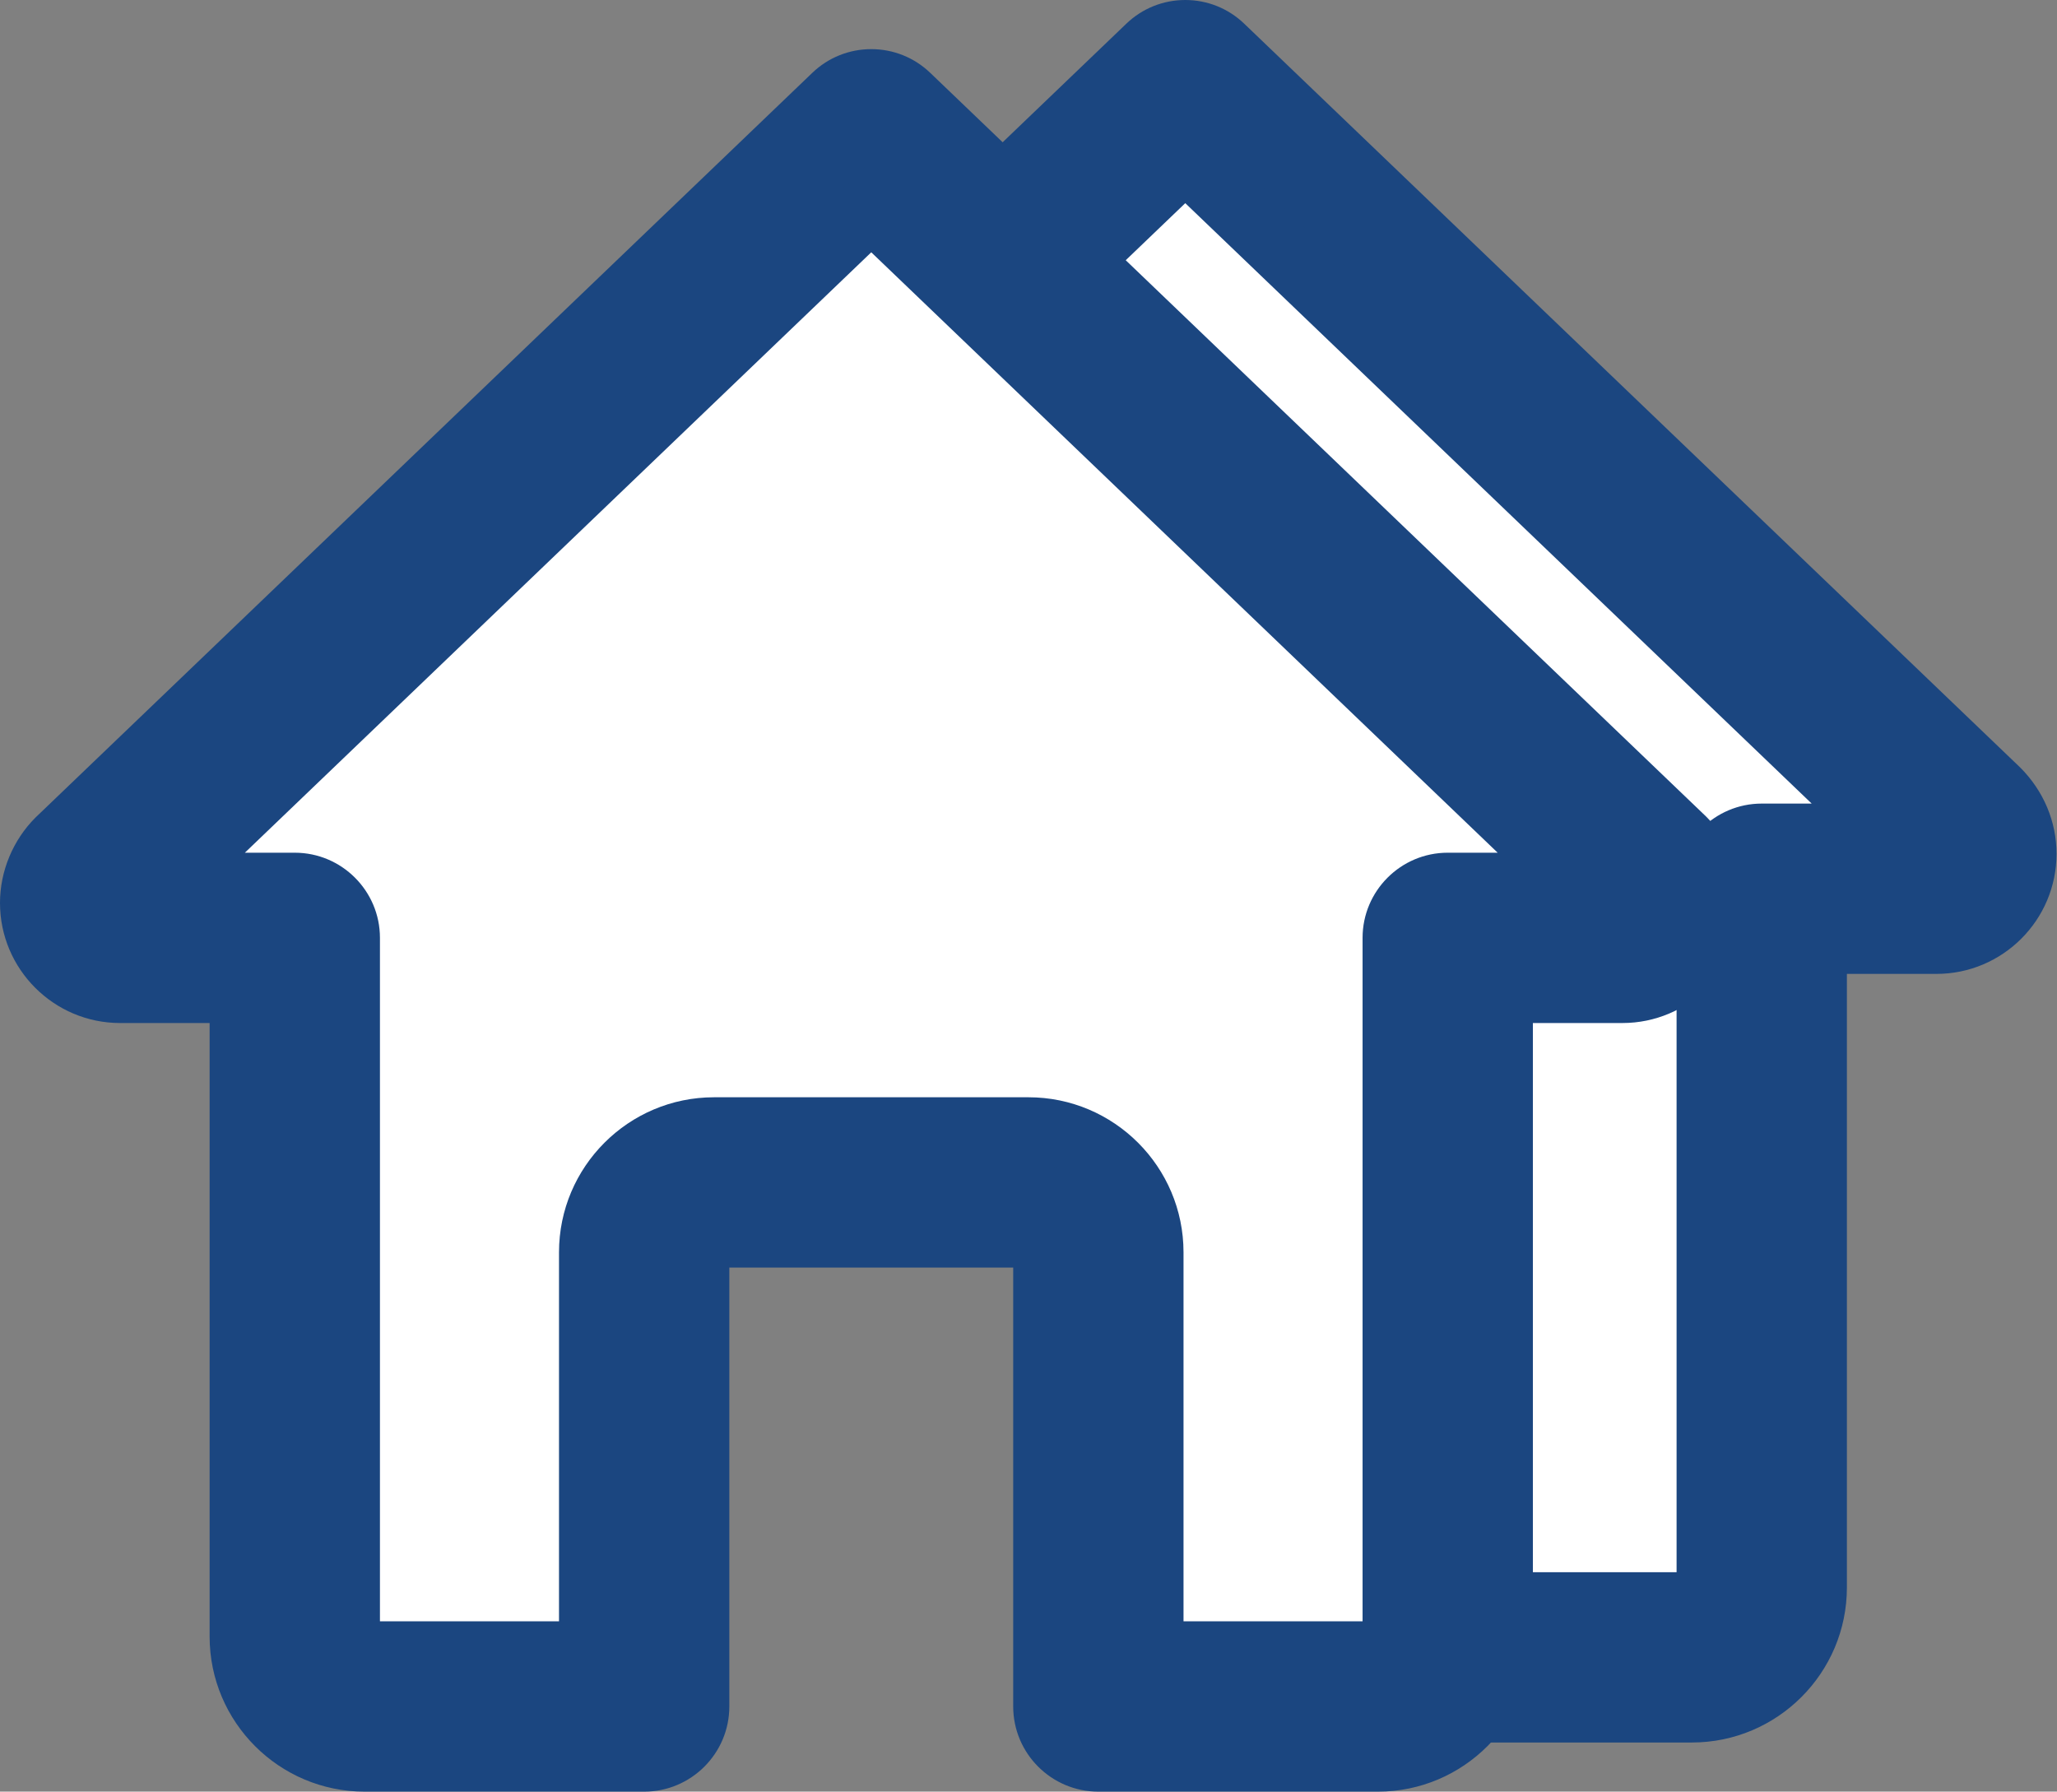 <?xml version="1.0" encoding="utf-8"?>
<!-- Generator: Adobe Illustrator 15.0.0, SVG Export Plug-In  -->
<!DOCTYPE svg PUBLIC "-//W3C//DTD SVG 1.1//EN" "http://www.w3.org/Graphics/SVG/1.1/DTD/svg11.dtd">
<svg version="1.1"
	 xmlns="http://www.w3.org/2000/svg" xmlns:xlink="http://www.w3.org/1999/xlink" xmlns:a="http://ns.adobe.com/AdobeSVGViewerExtensions/3.0/"
	 x="0px" y="0px" width="628px" height="547px" viewBox="0 0 628 547" enable-background="new 0 0 628 547" xml:space="preserve">
<rect x="0" y="0" width="628" height="547" fill="#808080" stroke="none"/>
<defs>
</defs>
<path fill="#1B4680" d="M516.527,532.002h-85.332c-14.335,0-25.998-11.663-25.998-26V374.183
	c-30.559-9.894-175.619-50.021-274.104-76.872c-19.554-0.759-35.227-16.903-35.227-36.64c0-9.68,3.945-19.176,10.823-26.055
	l0.151-0.147L343.871,7.231C348.733,2.568,355.123,0,361.863,0s13.13,2.568,17.994,7.232l236.962,227.142
	c7.117,7.149,11.036,16.488,11.036,26.297c0,20.219-16.446,36.668-36.662,36.668h-27.336v187.328
	C563.857,510.768,542.625,532.002,516.527,532.002z"/>
<path fill="#FFFFFF" d="M447.195,490.003h69.332c2.902,0,5.332-2.434,5.332-5.336V271.339c0-8.832,7.166-15.999,15.998-15.999
	h40.129L361.861,48.176L145.74,255.34h40.125c8.832,0,16,7.167,16,15.999c0,0,91.412,58.667,111.998,58.667h95.998
	c20.588,0,37.334,16.746,37.334,37.331V490.003z"/>
<path fill="#1B4680" d="M516.527,500.003h-79.332V367.337c0-15.07-12.262-27.331-27.334-27.331h-95.998
	c-7.237,0-21.587-3.486-68.716-30.671c-25.338-14.616-48.453-29.433-48.684-29.58l-4.599-2.951v-5.465c0-3.308-2.691-5.999-6-5.999
	h-65.009L361.861,34.323L602.87,265.34h-65.013c-3.308,0-5.998,2.691-5.998,5.999v213.328
	C531.859,493.123,524.981,500.003,516.527,500.003z M457.195,480.003h54.664V271.339c0-14.336,11.663-25.999,25.998-25.999h15.245
	L361.861,62.028L170.624,245.34h15.241c12.298,0,22.628,8.581,25.318,20.07c7.583,4.787,25.183,15.771,44.017,26.635
	c46.145,26.613,56.963,27.961,58.663,27.961h95.998c26.1,0,47.334,21.232,47.334,47.331V480.003z"/>
<path fill="#1B4680" d="M420.66,547.002h-85.332c-14.335,0-25.998-11.663-25.998-26V387.005h-86.666v133.997
	c0,14.337-11.663,26-26,26h-85.33c-26.102,0-47.336-21.234-47.336-47.335V312.339h-27.33C16.449,312.339,0,295.89,0,275.671
	c0-9.68,3.945-19.176,10.823-26.055l0.151-0.147L248.004,22.231C252.866,17.568,259.256,15,265.996,15s13.13,2.568,17.994,7.232
	l236.962,227.142c7.117,7.149,11.036,16.488,11.036,26.297c0,20.219-16.446,36.668-36.662,36.668H467.99v187.328
	C467.99,525.768,446.758,547.002,420.66,547.002z"/>
<path fill="#FFFFFF" d="M351.328,505.003h69.332c2.902,0,5.332-2.434,5.332-5.336V286.339c0-8.832,7.166-15.999,15.998-15.999
	h40.129L265.994,63.176L49.873,270.34h40.125c8.832,0,16,7.167,16,15.999v213.328c0,2.902,2.434,5.336,5.336,5.336h69.33V382.337
	c0-20.585,16.746-37.331,37.332-37.331h95.998c20.588,0,37.334,16.746,37.334,37.331V505.003z"/>
<path fill="#1B4680" d="M420.66,515.003h-79.332V382.337c0-15.07-12.262-27.331-27.334-27.331h-95.998
	c-15.071,0-27.332,12.261-27.332,27.331v132.666h-79.33c-8.456,0-15.336-6.88-15.336-15.336V286.339c0-3.308-2.691-5.999-6-5.999
	H24.989L265.994,49.323L507.003,280.34H441.99c-3.308,0-5.998,2.691-5.998,5.999v213.328
	C435.992,508.123,429.114,515.003,420.66,515.003z M361.328,495.003h54.664V286.339c0-14.336,11.663-25.999,25.998-25.999h15.245
	L265.994,77.028L74.757,260.34h15.241c14.336,0,26,11.663,26,25.999v208.664h54.666V382.337c0-26.099,21.233-47.331,47.332-47.331
	h95.998c26.1,0,47.334,21.232,47.334,47.331V495.003z"/>
</svg>
